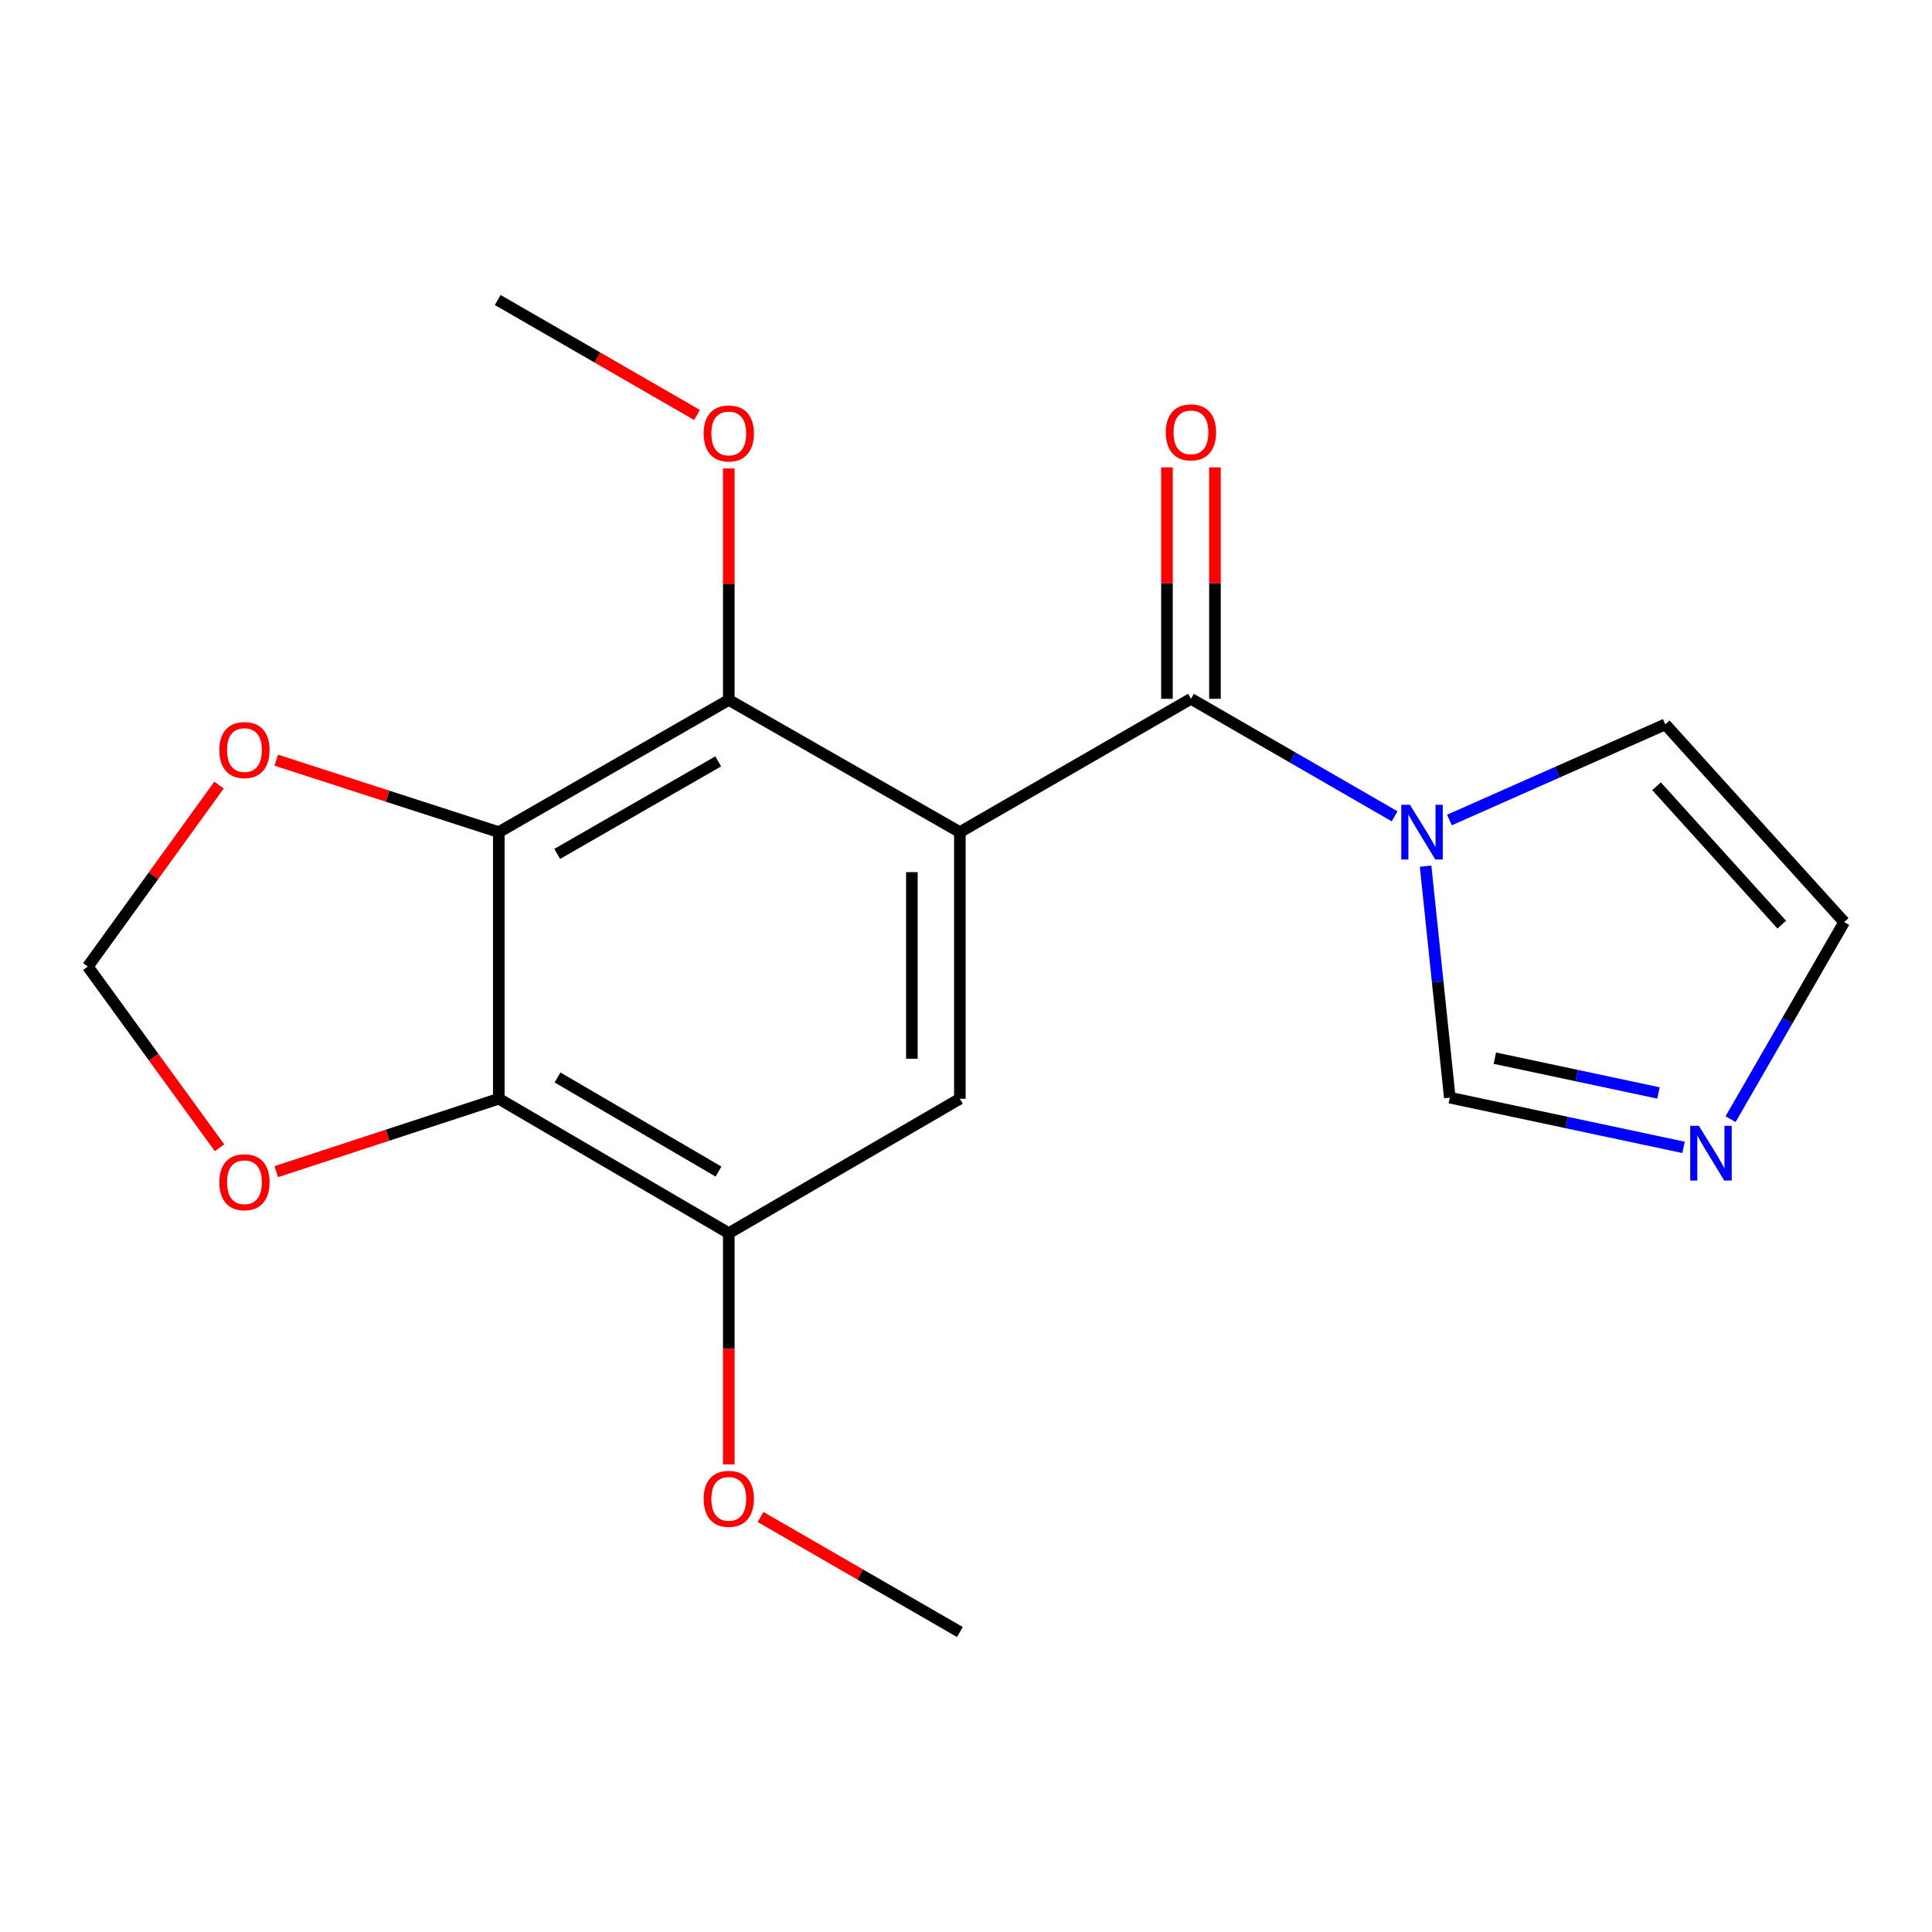 <?xml version='1.0' encoding='iso-8859-1'?>
<svg version='1.1' baseProfile='full'
              xmlns='http://www.w3.org/2000/svg'
                      xmlns:rdkit='http://www.rdkit.org/xml'
                      xmlns:xlink='http://www.w3.org/1999/xlink'
                  xml:space='preserve'
width='1000px' height='1000px' viewBox='0 0 1000 1000'>
<!-- END OF HEADER -->
<rect style='opacity:1.0;fill:#FFFFFF;stroke:none' width='1000' height='1000' x='0' y='0'> </rect>
<path class='bond-0' d='M 496.826,430.713 L 616.435,361.703' style='fill:none;fill-rule:evenodd;stroke:#000000;stroke-width:6px;stroke-linecap:butt;stroke-linejoin:miter;stroke-opacity:1' />
<path class='bond-2' d='M 496.826,430.713 L 377.216,362.282' style='fill:none;fill-rule:evenodd;stroke:#000000;stroke-width:6px;stroke-linecap:butt;stroke-linejoin:miter;stroke-opacity:1' />
<path class='bond-5' d='M 496.826,430.713 L 496.826,568.707' style='fill:none;fill-rule:evenodd;stroke:#000000;stroke-width:6px;stroke-linecap:butt;stroke-linejoin:miter;stroke-opacity:1' />
<path class='bond-5' d='M 471.982,451.412 L 471.982,548.008' style='fill:none;fill-rule:evenodd;stroke:#000000;stroke-width:6px;stroke-linecap:butt;stroke-linejoin:miter;stroke-opacity:1' />
<path class='bond-3' d='M 616.435,361.703 L 669.143,392.114' style='fill:none;fill-rule:evenodd;stroke:#000000;stroke-width:6px;stroke-linecap:butt;stroke-linejoin:miter;stroke-opacity:1' />
<path class='bond-3' d='M 669.143,392.114 L 721.852,422.525' style='fill:none;fill-rule:evenodd;stroke:#0000FF;stroke-width:6px;stroke-linecap:butt;stroke-linejoin:miter;stroke-opacity:1' />
<path class='bond-12' d='M 628.857,361.703 L 628.857,301.811' style='fill:none;fill-rule:evenodd;stroke:#000000;stroke-width:6px;stroke-linecap:butt;stroke-linejoin:miter;stroke-opacity:1' />
<path class='bond-12' d='M 628.857,301.811 L 628.857,241.919' style='fill:none;fill-rule:evenodd;stroke:#FF0000;stroke-width:6px;stroke-linecap:butt;stroke-linejoin:miter;stroke-opacity:1' />
<path class='bond-12' d='M 604.013,361.703 L 604.013,301.811' style='fill:none;fill-rule:evenodd;stroke:#000000;stroke-width:6px;stroke-linecap:butt;stroke-linejoin:miter;stroke-opacity:1' />
<path class='bond-12' d='M 604.013,301.811 L 604.013,241.919' style='fill:none;fill-rule:evenodd;stroke:#FF0000;stroke-width:6px;stroke-linecap:butt;stroke-linejoin:miter;stroke-opacity:1' />
<path class='bond-1' d='M 258.173,430.713 L 377.216,362.282' style='fill:none;fill-rule:evenodd;stroke:#000000;stroke-width:6px;stroke-linecap:butt;stroke-linejoin:miter;stroke-opacity:1' />
<path class='bond-1' d='M 288.411,441.987 L 371.741,394.086' style='fill:none;fill-rule:evenodd;stroke:#000000;stroke-width:6px;stroke-linecap:butt;stroke-linejoin:miter;stroke-opacity:1' />
<path class='bond-9' d='M 258.173,430.713 L 200.58,412.091' style='fill:none;fill-rule:evenodd;stroke:#000000;stroke-width:6px;stroke-linecap:butt;stroke-linejoin:miter;stroke-opacity:1' />
<path class='bond-9' d='M 200.58,412.091 L 142.987,393.469' style='fill:none;fill-rule:evenodd;stroke:#FF0000;stroke-width:6px;stroke-linecap:butt;stroke-linejoin:miter;stroke-opacity:1' />
<path class='bond-19' d='M 258.173,430.713 L 258.173,568.707' style='fill:none;fill-rule:evenodd;stroke:#000000;stroke-width:6px;stroke-linecap:butt;stroke-linejoin:miter;stroke-opacity:1' />
<path class='bond-15' d='M 377.216,362.282 L 377.216,302.384' style='fill:none;fill-rule:evenodd;stroke:#000000;stroke-width:6px;stroke-linecap:butt;stroke-linejoin:miter;stroke-opacity:1' />
<path class='bond-15' d='M 377.216,302.384 L 377.216,242.485' style='fill:none;fill-rule:evenodd;stroke:#FF0000;stroke-width:6px;stroke-linecap:butt;stroke-linejoin:miter;stroke-opacity:1' />
<path class='bond-8' d='M 737.886,448.328 L 744.149,508.234' style='fill:none;fill-rule:evenodd;stroke:#0000FF;stroke-width:6px;stroke-linecap:butt;stroke-linejoin:miter;stroke-opacity:1' />
<path class='bond-8' d='M 744.149,508.234 L 750.412,568.141' style='fill:none;fill-rule:evenodd;stroke:#000000;stroke-width:6px;stroke-linecap:butt;stroke-linejoin:miter;stroke-opacity:1' />
<path class='bond-11' d='M 750.227,424.431 L 806.094,399.685' style='fill:none;fill-rule:evenodd;stroke:#0000FF;stroke-width:6px;stroke-linecap:butt;stroke-linejoin:miter;stroke-opacity:1' />
<path class='bond-11' d='M 806.094,399.685 L 861.961,374.939' style='fill:none;fill-rule:evenodd;stroke:#000000;stroke-width:6px;stroke-linecap:butt;stroke-linejoin:miter;stroke-opacity:1' />
<path class='bond-4' d='M 258.173,568.707 L 377.216,638.284' style='fill:none;fill-rule:evenodd;stroke:#000000;stroke-width:6px;stroke-linecap:butt;stroke-linejoin:miter;stroke-opacity:1' />
<path class='bond-4' d='M 288.566,557.694 L 371.896,606.398' style='fill:none;fill-rule:evenodd;stroke:#000000;stroke-width:6px;stroke-linecap:butt;stroke-linejoin:miter;stroke-opacity:1' />
<path class='bond-10' d='M 258.173,568.707 L 200.582,587.576' style='fill:none;fill-rule:evenodd;stroke:#000000;stroke-width:6px;stroke-linecap:butt;stroke-linejoin:miter;stroke-opacity:1' />
<path class='bond-10' d='M 200.582,587.576 L 142.991,606.445' style='fill:none;fill-rule:evenodd;stroke:#FF0000;stroke-width:6px;stroke-linecap:butt;stroke-linejoin:miter;stroke-opacity:1' />
<path class='bond-6' d='M 496.826,568.707 L 377.216,638.284' style='fill:none;fill-rule:evenodd;stroke:#000000;stroke-width:6px;stroke-linecap:butt;stroke-linejoin:miter;stroke-opacity:1' />
<path class='bond-16' d='M 377.216,638.284 L 377.216,698.12' style='fill:none;fill-rule:evenodd;stroke:#000000;stroke-width:6px;stroke-linecap:butt;stroke-linejoin:miter;stroke-opacity:1' />
<path class='bond-16' d='M 377.216,698.12 L 377.216,757.956' style='fill:none;fill-rule:evenodd;stroke:#FF0000;stroke-width:6px;stroke-linecap:butt;stroke-linejoin:miter;stroke-opacity:1' />
<path class='bond-7' d='M 871.395,593.872 L 810.903,581.007' style='fill:none;fill-rule:evenodd;stroke:#0000FF;stroke-width:6px;stroke-linecap:butt;stroke-linejoin:miter;stroke-opacity:1' />
<path class='bond-7' d='M 810.903,581.007 L 750.412,568.141' style='fill:none;fill-rule:evenodd;stroke:#000000;stroke-width:6px;stroke-linecap:butt;stroke-linejoin:miter;stroke-opacity:1' />
<path class='bond-7' d='M 858.416,565.712 L 816.072,556.706' style='fill:none;fill-rule:evenodd;stroke:#0000FF;stroke-width:6px;stroke-linecap:butt;stroke-linejoin:miter;stroke-opacity:1' />
<path class='bond-7' d='M 816.072,556.706 L 773.728,547.7' style='fill:none;fill-rule:evenodd;stroke:#000000;stroke-width:6px;stroke-linecap:butt;stroke-linejoin:miter;stroke-opacity:1' />
<path class='bond-20' d='M 895.742,579.279 L 925.144,528.273' style='fill:none;fill-rule:evenodd;stroke:#0000FF;stroke-width:6px;stroke-linecap:butt;stroke-linejoin:miter;stroke-opacity:1' />
<path class='bond-20' d='M 925.144,528.273 L 954.545,477.268' style='fill:none;fill-rule:evenodd;stroke:#000000;stroke-width:6px;stroke-linecap:butt;stroke-linejoin:miter;stroke-opacity:1' />
<path class='bond-14' d='M 113.356,406.367 L 79.406,453.328' style='fill:none;fill-rule:evenodd;stroke:#FF0000;stroke-width:6px;stroke-linecap:butt;stroke-linejoin:miter;stroke-opacity:1' />
<path class='bond-14' d='M 79.406,453.328 L 45.455,500.29' style='fill:none;fill-rule:evenodd;stroke:#000000;stroke-width:6px;stroke-linecap:butt;stroke-linejoin:miter;stroke-opacity:1' />
<path class='bond-21' d='M 113.615,594.071 L 79.535,547.181' style='fill:none;fill-rule:evenodd;stroke:#FF0000;stroke-width:6px;stroke-linecap:butt;stroke-linejoin:miter;stroke-opacity:1' />
<path class='bond-21' d='M 79.535,547.181 L 45.455,500.29' style='fill:none;fill-rule:evenodd;stroke:#000000;stroke-width:6px;stroke-linecap:butt;stroke-linejoin:miter;stroke-opacity:1' />
<path class='bond-13' d='M 861.961,374.939 L 954.545,477.268' style='fill:none;fill-rule:evenodd;stroke:#000000;stroke-width:6px;stroke-linecap:butt;stroke-linejoin:miter;stroke-opacity:1' />
<path class='bond-13' d='M 857.426,406.956 L 922.235,478.587' style='fill:none;fill-rule:evenodd;stroke:#000000;stroke-width:6px;stroke-linecap:butt;stroke-linejoin:miter;stroke-opacity:1' />
<path class='bond-17' d='M 360.764,214.784 L 309.193,185.031' style='fill:none;fill-rule:evenodd;stroke:#FF0000;stroke-width:6px;stroke-linecap:butt;stroke-linejoin:miter;stroke-opacity:1' />
<path class='bond-17' d='M 309.193,185.031 L 257.621,155.278' style='fill:none;fill-rule:evenodd;stroke:#000000;stroke-width:6px;stroke-linecap:butt;stroke-linejoin:miter;stroke-opacity:1' />
<path class='bond-18' d='M 393.669,785.204 L 445.247,814.963' style='fill:none;fill-rule:evenodd;stroke:#FF0000;stroke-width:6px;stroke-linecap:butt;stroke-linejoin:miter;stroke-opacity:1' />
<path class='bond-18' d='M 445.247,814.963 L 496.826,844.722' style='fill:none;fill-rule:evenodd;stroke:#000000;stroke-width:6px;stroke-linecap:butt;stroke-linejoin:miter;stroke-opacity:1' />
<path  class='atom-4' d='M 729.784 416.553
L 739.064 431.553
Q 739.984 433.033, 741.464 435.713
Q 742.944 438.393, 743.024 438.553
L 743.024 416.553
L 746.784 416.553
L 746.784 444.873
L 742.904 444.873
L 732.944 428.473
Q 731.784 426.553, 730.544 424.353
Q 729.344 422.153, 728.984 421.473
L 728.984 444.873
L 725.304 444.873
L 725.304 416.553
L 729.784 416.553
' fill='#0000FF'/>
<path  class='atom-8' d='M 879.33 582.731
L 888.61 597.731
Q 889.53 599.211, 891.01 601.891
Q 892.49 604.571, 892.57 604.731
L 892.57 582.731
L 896.33 582.731
L 896.33 611.051
L 892.45 611.051
L 882.49 594.651
Q 881.33 592.731, 880.09 590.531
Q 878.89 588.331, 878.53 587.651
L 878.53 611.051
L 874.85 611.051
L 874.85 582.731
L 879.33 582.731
' fill='#0000FF'/>
<path  class='atom-10' d='M 113.528 388.228
Q 113.528 381.428, 116.888 377.628
Q 120.248 373.828, 126.528 373.828
Q 132.808 373.828, 136.168 377.628
Q 139.528 381.428, 139.528 388.228
Q 139.528 395.108, 136.128 399.028
Q 132.728 402.908, 126.528 402.908
Q 120.288 402.908, 116.888 399.028
Q 113.528 395.148, 113.528 388.228
M 126.528 399.708
Q 130.848 399.708, 133.168 396.828
Q 135.528 393.908, 135.528 388.228
Q 135.528 382.668, 133.168 379.868
Q 130.848 377.028, 126.528 377.028
Q 122.208 377.028, 119.848 379.828
Q 117.528 382.628, 117.528 388.228
Q 117.528 393.948, 119.848 396.828
Q 122.208 399.708, 126.528 399.708
' fill='#FF0000'/>
<path  class='atom-11' d='M 113.528 611.919
Q 113.528 605.119, 116.888 601.319
Q 120.248 597.519, 126.528 597.519
Q 132.808 597.519, 136.168 601.319
Q 139.528 605.119, 139.528 611.919
Q 139.528 618.799, 136.128 622.719
Q 132.728 626.599, 126.528 626.599
Q 120.288 626.599, 116.888 622.719
Q 113.528 618.839, 113.528 611.919
M 126.528 623.399
Q 130.848 623.399, 133.168 620.519
Q 135.528 617.599, 135.528 611.919
Q 135.528 606.359, 133.168 603.559
Q 130.848 600.719, 126.528 600.719
Q 122.208 600.719, 119.848 603.519
Q 117.528 606.319, 117.528 611.919
Q 117.528 617.639, 119.848 620.519
Q 122.208 623.399, 126.528 623.399
' fill='#FF0000'/>
<path  class='atom-13' d='M 603.435 223.789
Q 603.435 216.989, 606.795 213.189
Q 610.155 209.389, 616.435 209.389
Q 622.715 209.389, 626.075 213.189
Q 629.435 216.989, 629.435 223.789
Q 629.435 230.669, 626.035 234.589
Q 622.635 238.469, 616.435 238.469
Q 610.195 238.469, 606.795 234.589
Q 603.435 230.709, 603.435 223.789
M 616.435 235.269
Q 620.755 235.269, 623.075 232.389
Q 625.435 229.469, 625.435 223.789
Q 625.435 218.229, 623.075 215.429
Q 620.755 212.589, 616.435 212.589
Q 612.115 212.589, 609.755 215.389
Q 607.435 218.189, 607.435 223.789
Q 607.435 229.509, 609.755 232.389
Q 612.115 235.269, 616.435 235.269
' fill='#FF0000'/>
<path  class='atom-16' d='M 364.216 224.355
Q 364.216 217.555, 367.576 213.755
Q 370.936 209.955, 377.216 209.955
Q 383.496 209.955, 386.856 213.755
Q 390.216 217.555, 390.216 224.355
Q 390.216 231.235, 386.816 235.155
Q 383.416 239.035, 377.216 239.035
Q 370.976 239.035, 367.576 235.155
Q 364.216 231.275, 364.216 224.355
M 377.216 235.835
Q 381.536 235.835, 383.856 232.955
Q 386.216 230.035, 386.216 224.355
Q 386.216 218.795, 383.856 215.995
Q 381.536 213.155, 377.216 213.155
Q 372.896 213.155, 370.536 215.955
Q 368.216 218.755, 368.216 224.355
Q 368.216 230.075, 370.536 232.955
Q 372.896 235.835, 377.216 235.835
' fill='#FF0000'/>
<path  class='atom-17' d='M 364.216 775.791
Q 364.216 768.991, 367.576 765.191
Q 370.936 761.391, 377.216 761.391
Q 383.496 761.391, 386.856 765.191
Q 390.216 768.991, 390.216 775.791
Q 390.216 782.671, 386.816 786.591
Q 383.416 790.471, 377.216 790.471
Q 370.976 790.471, 367.576 786.591
Q 364.216 782.711, 364.216 775.791
M 377.216 787.271
Q 381.536 787.271, 383.856 784.391
Q 386.216 781.471, 386.216 775.791
Q 386.216 770.231, 383.856 767.431
Q 381.536 764.591, 377.216 764.591
Q 372.896 764.591, 370.536 767.391
Q 368.216 770.191, 368.216 775.791
Q 368.216 781.511, 370.536 784.391
Q 372.896 787.271, 377.216 787.271
' fill='#FF0000'/>
</svg>
